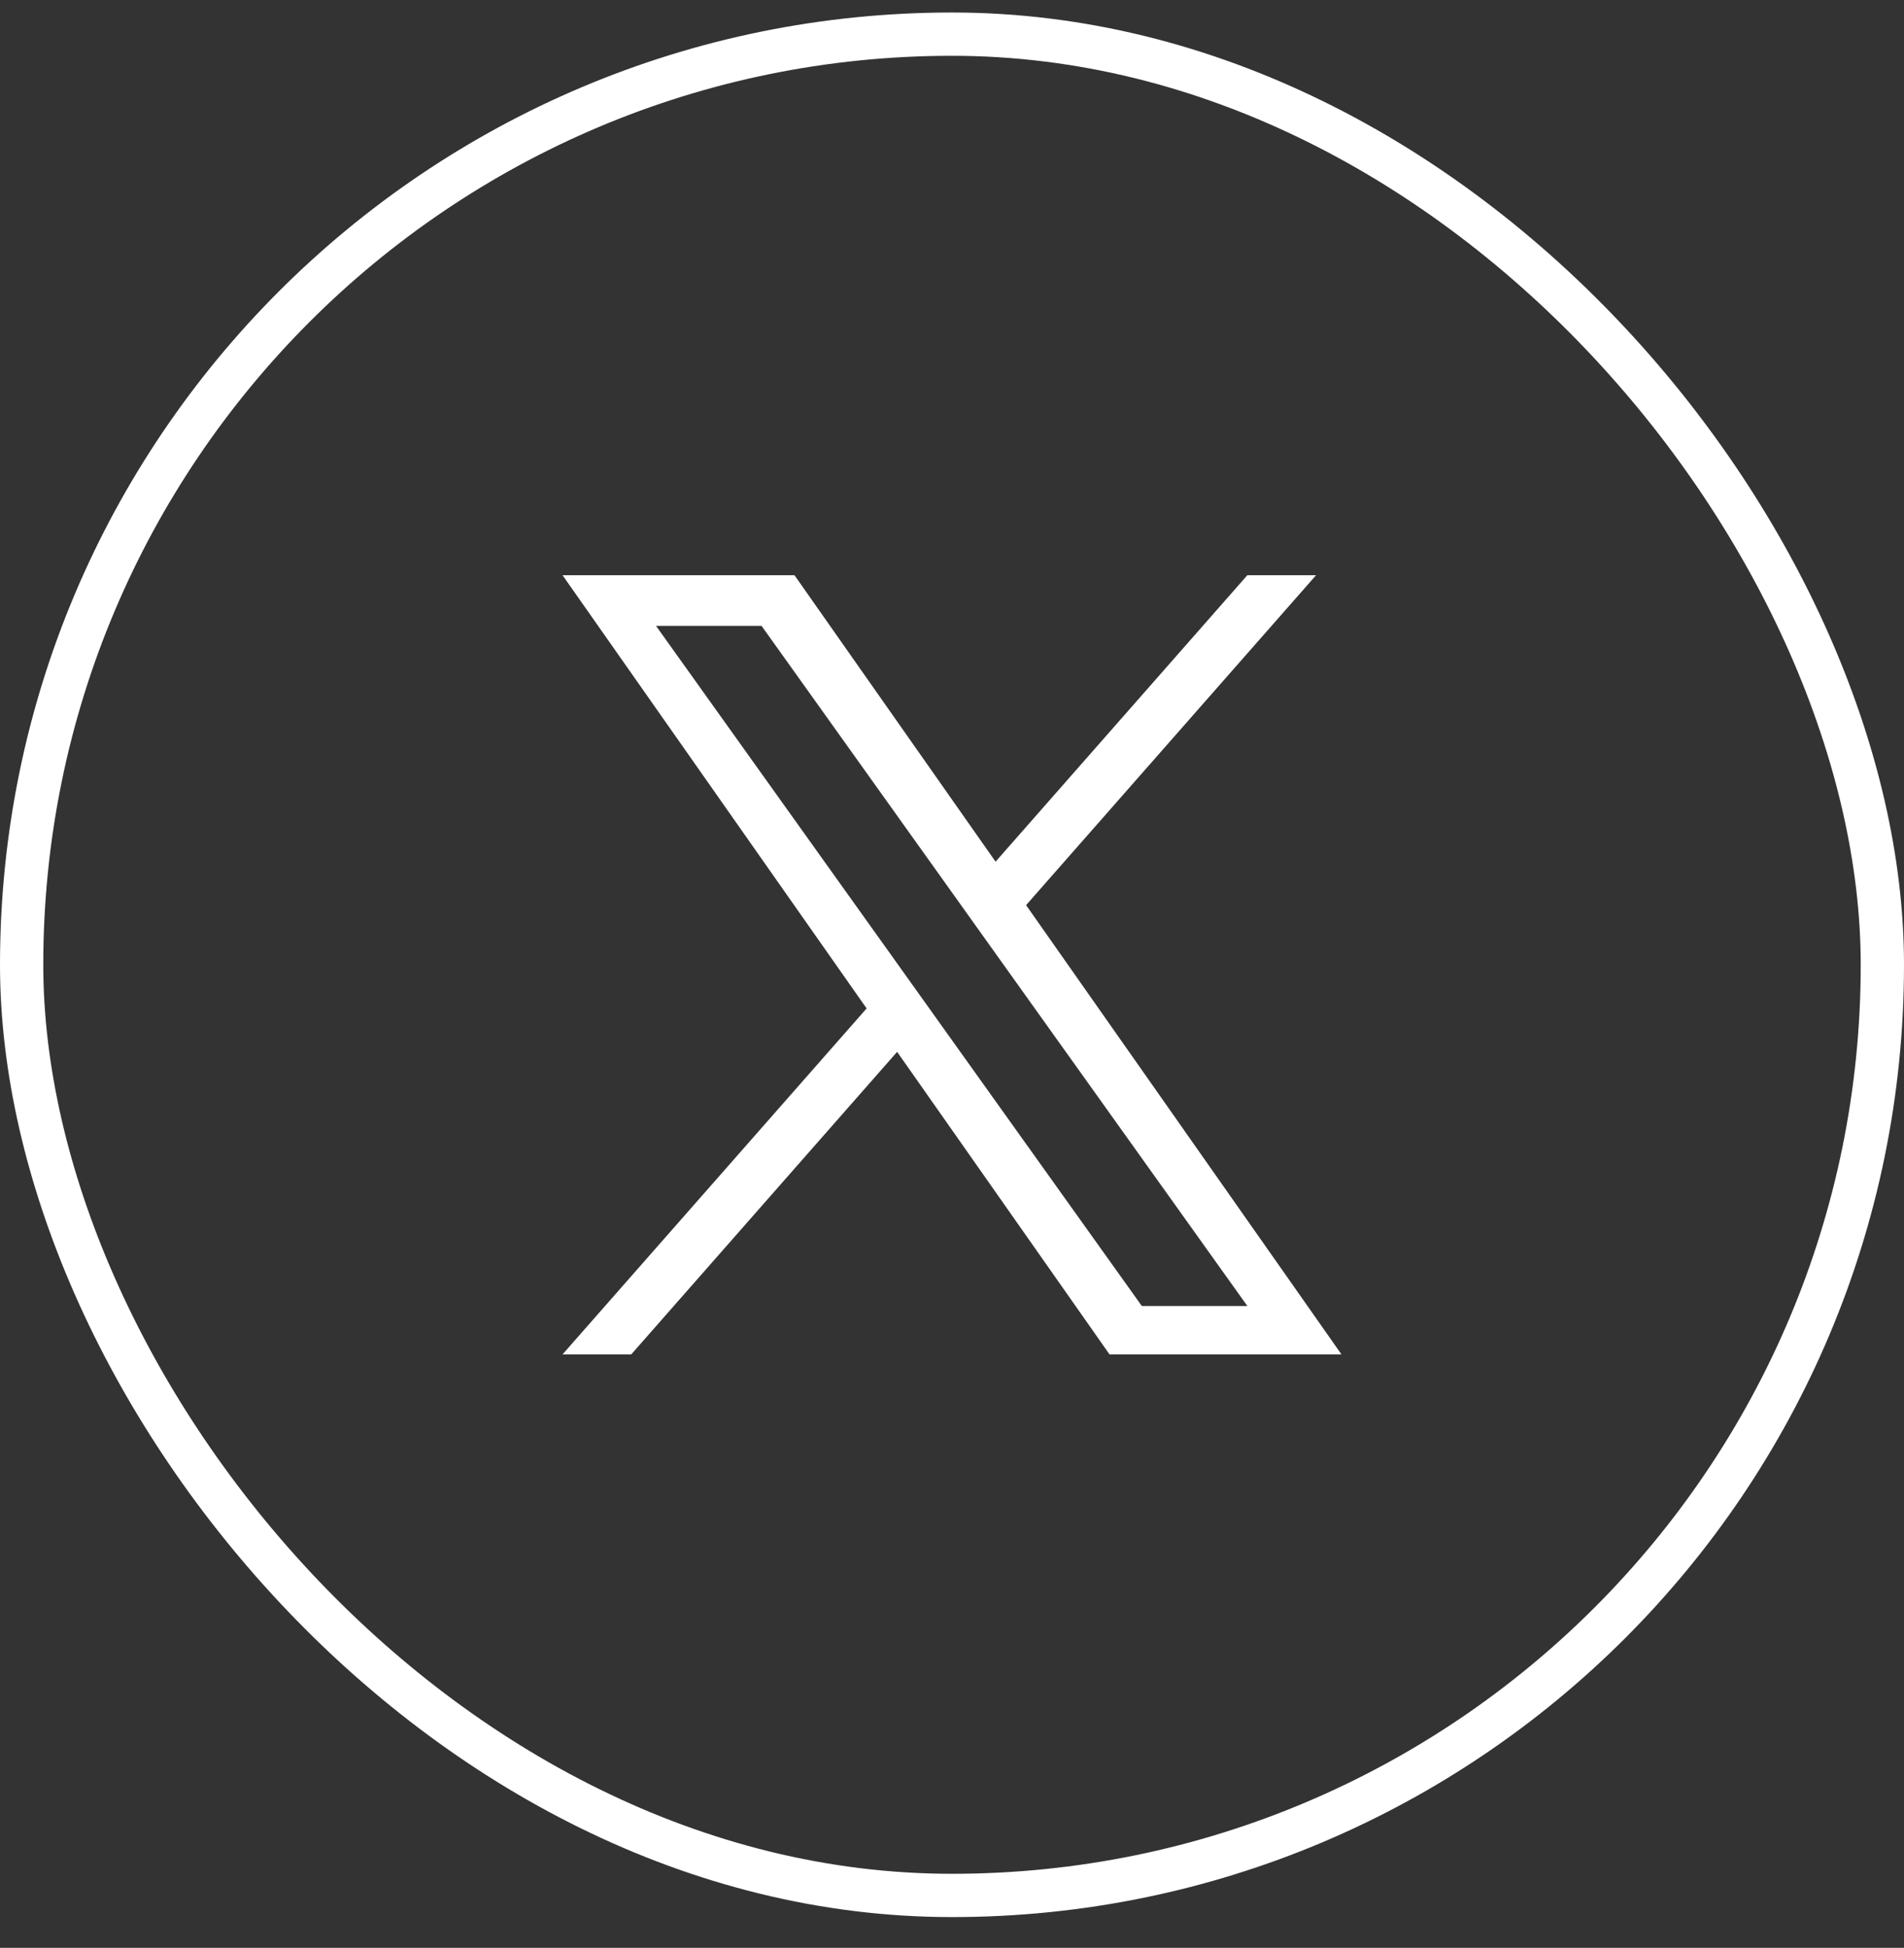 <svg width="44" height="45" viewBox="0 0 44 45" fill="none" xmlns="http://www.w3.org/2000/svg">
<rect x="0" y="0" width="44" height="45" fill="#333333" stroke="none"/>
<rect x="0.5" y="0.789" width="43" height="43" rx="21.5" stroke="white"/>
<path d="M23.712 20.911L30.413 13.289H28.825L23.007 19.907L18.36 13.289H13L20.027 23.297L13 31.289H14.588L20.732 24.3L25.64 31.289H31L23.712 20.911H23.712ZM21.538 23.385L20.826 22.388L15.16 14.459H17.599L22.171 20.858L22.883 21.855L28.826 30.172H26.387L21.538 23.385V23.385Z" fill="white"/>
</svg>
